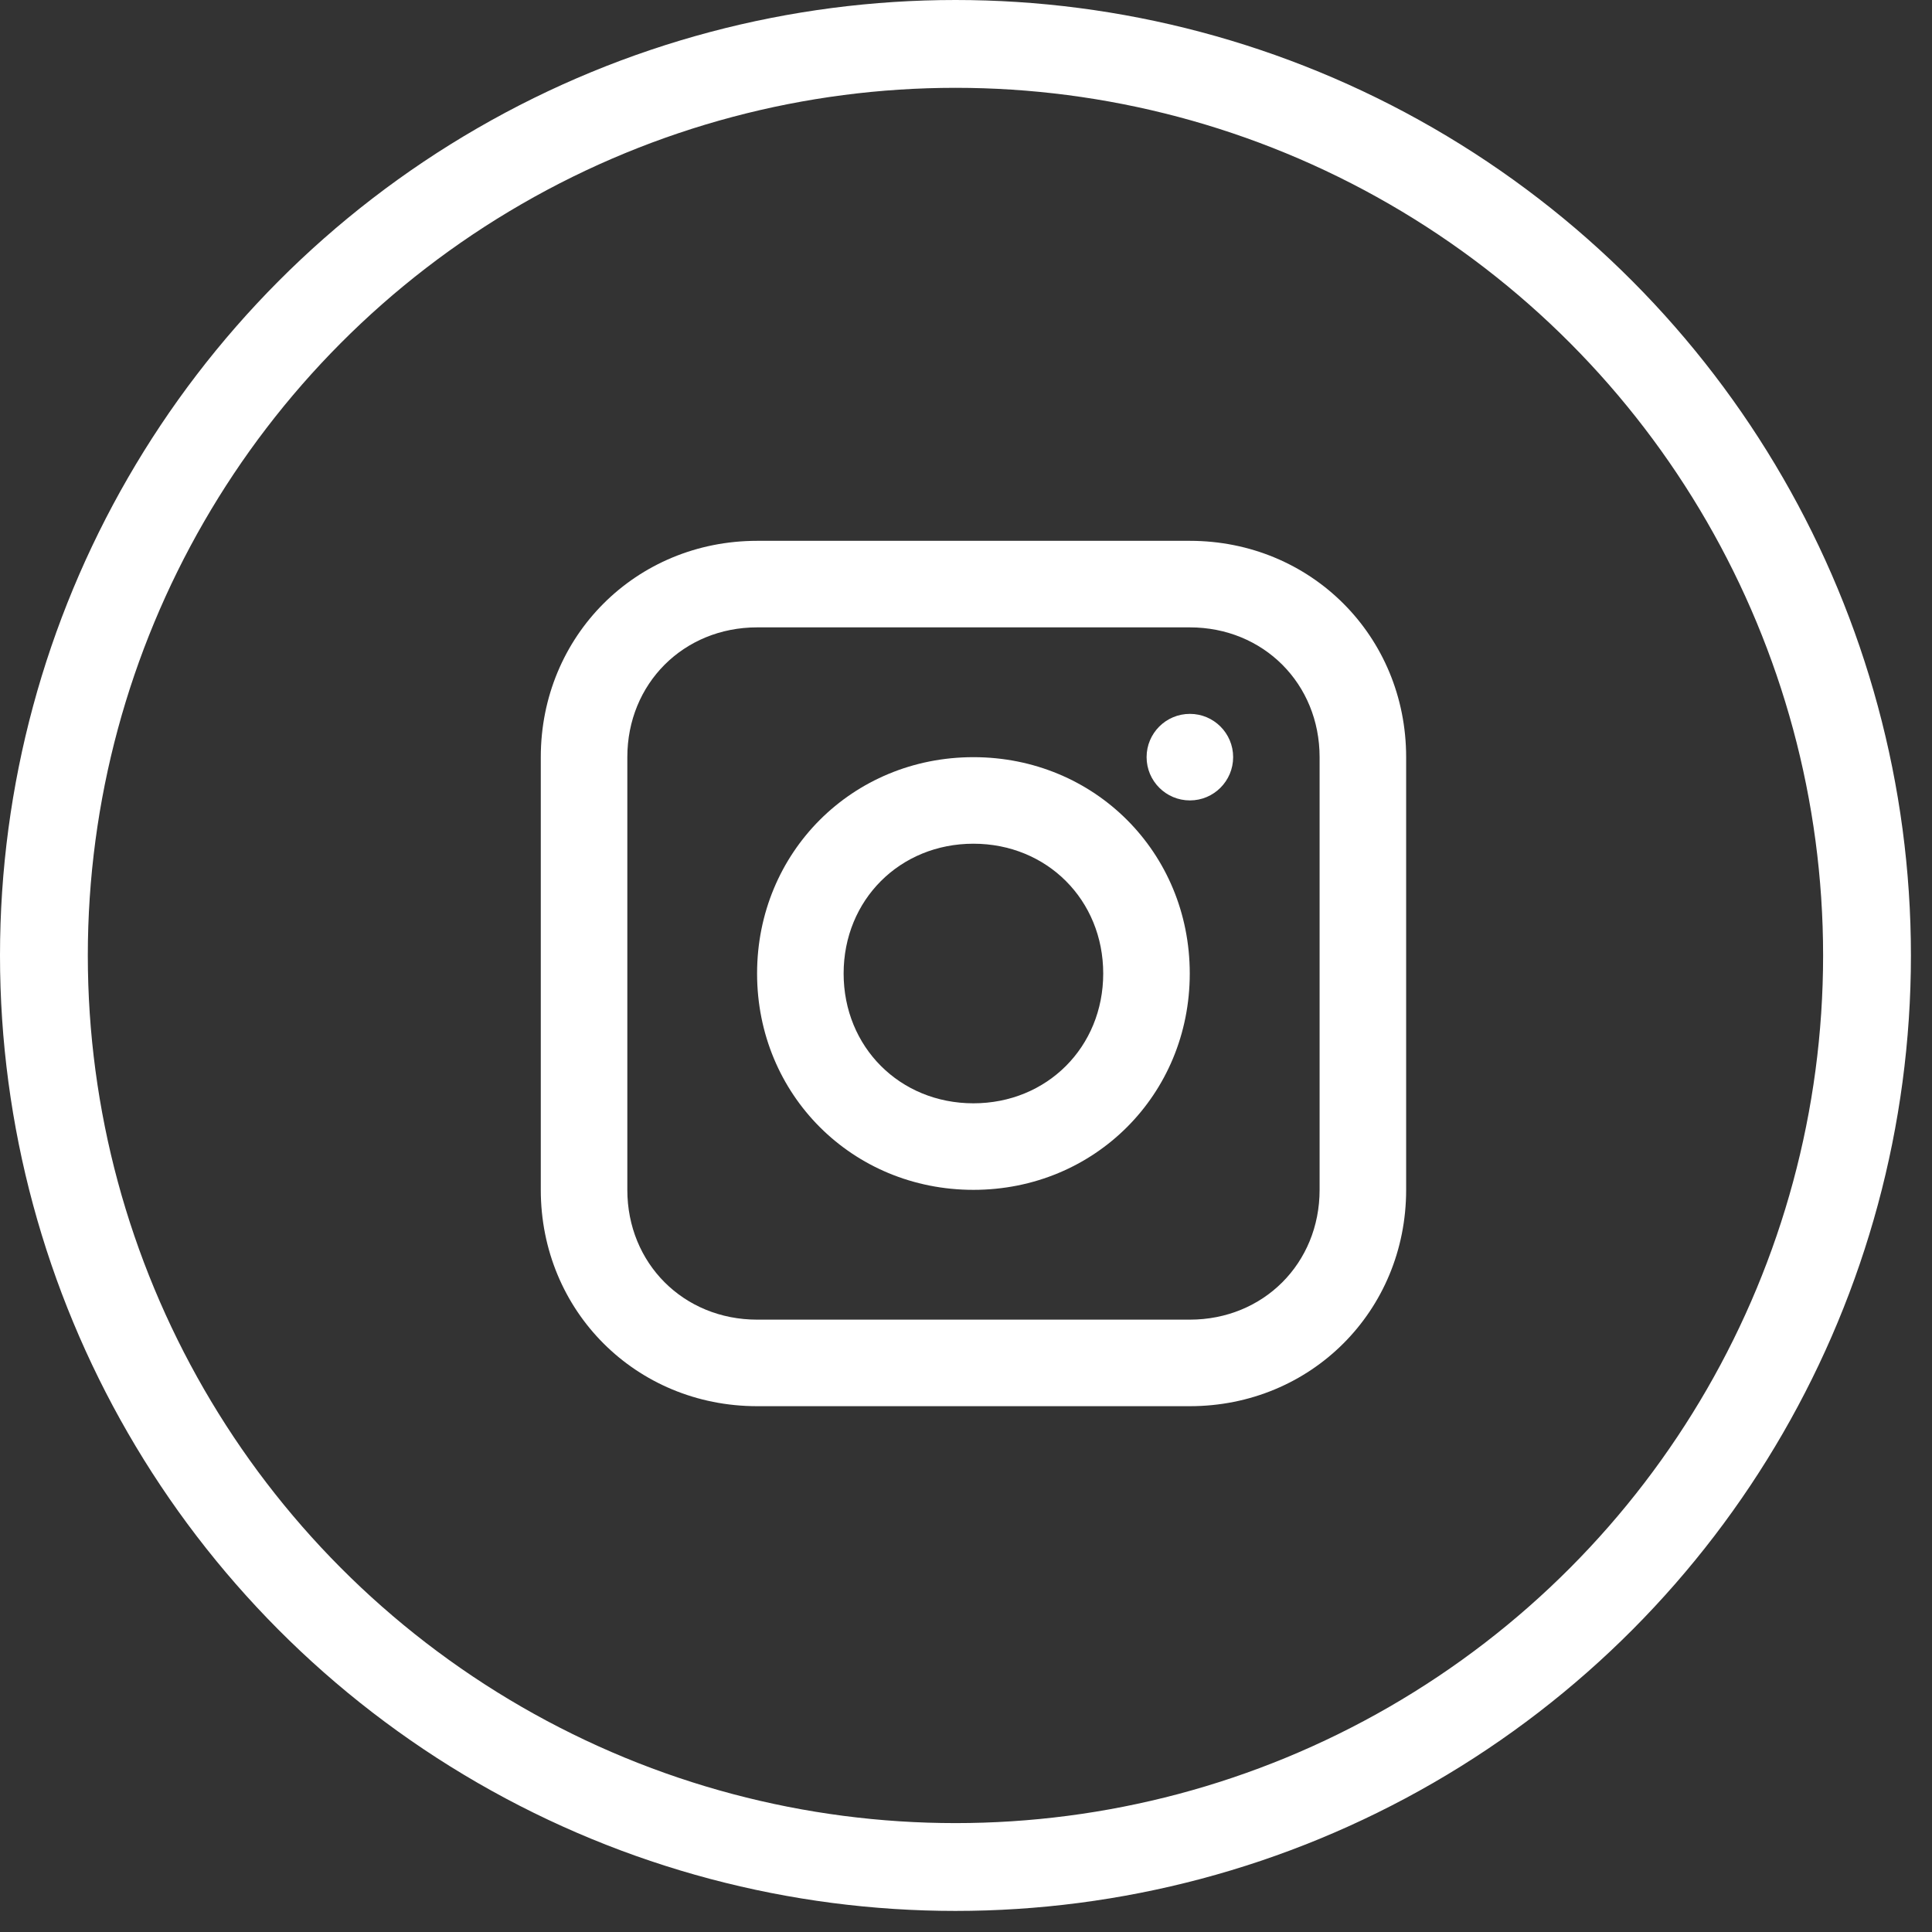 <svg width="44" height="44" viewBox="0 0 44 44" fill="none" xmlns="http://www.w3.org/2000/svg">
<rect x="0" y="0" width="44" height="44" fill="#333333" stroke="none"/>
<circle cx="21.76" cy="21.76" r="20.76" stroke="white" stroke-width="2"/>
<g clip-path="url(#clip0_434_296)">
<path d="M27.097 12.317H17.243C14.484 12.317 12.316 14.485 12.316 17.244V27.098C12.316 29.857 14.484 32.025 17.243 32.025H27.097C29.856 32.025 32.024 29.857 32.024 27.098V17.244C32.024 14.485 29.856 12.317 27.097 12.317ZM30.053 27.098C30.053 28.773 28.772 30.054 27.097 30.054H17.243C15.568 30.054 14.287 28.773 14.287 27.098V17.244C14.287 15.569 15.568 14.288 17.243 14.288H27.097C28.772 14.288 30.053 15.569 30.053 17.244V27.098Z" fill="white"/>
<path d="M22.169 17.244C19.41 17.244 17.242 19.412 17.242 22.171C17.242 24.93 19.41 27.098 22.169 27.098C24.928 27.098 27.096 24.93 27.096 22.171C27.096 19.412 24.928 17.244 22.169 17.244ZM22.169 25.127C20.494 25.127 19.213 23.846 19.213 22.171C19.213 20.496 20.494 19.215 22.169 19.215C23.844 19.215 25.125 20.496 25.125 22.171C25.125 23.846 23.844 25.127 22.169 25.127Z" fill="white"/>
<path d="M27.099 18.229C27.643 18.229 28.084 17.787 28.084 17.243C28.084 16.699 27.643 16.258 27.099 16.258C26.554 16.258 26.113 16.699 26.113 17.243C26.113 17.787 26.554 18.229 27.099 18.229Z" fill="white"/>
</g>
<defs>
<clipPath id="clip0_434_296">
<rect width="19.707" height="19.707" fill="white" transform="translate(12.316 12.317)"/>
</clipPath>
</defs>
</svg>
